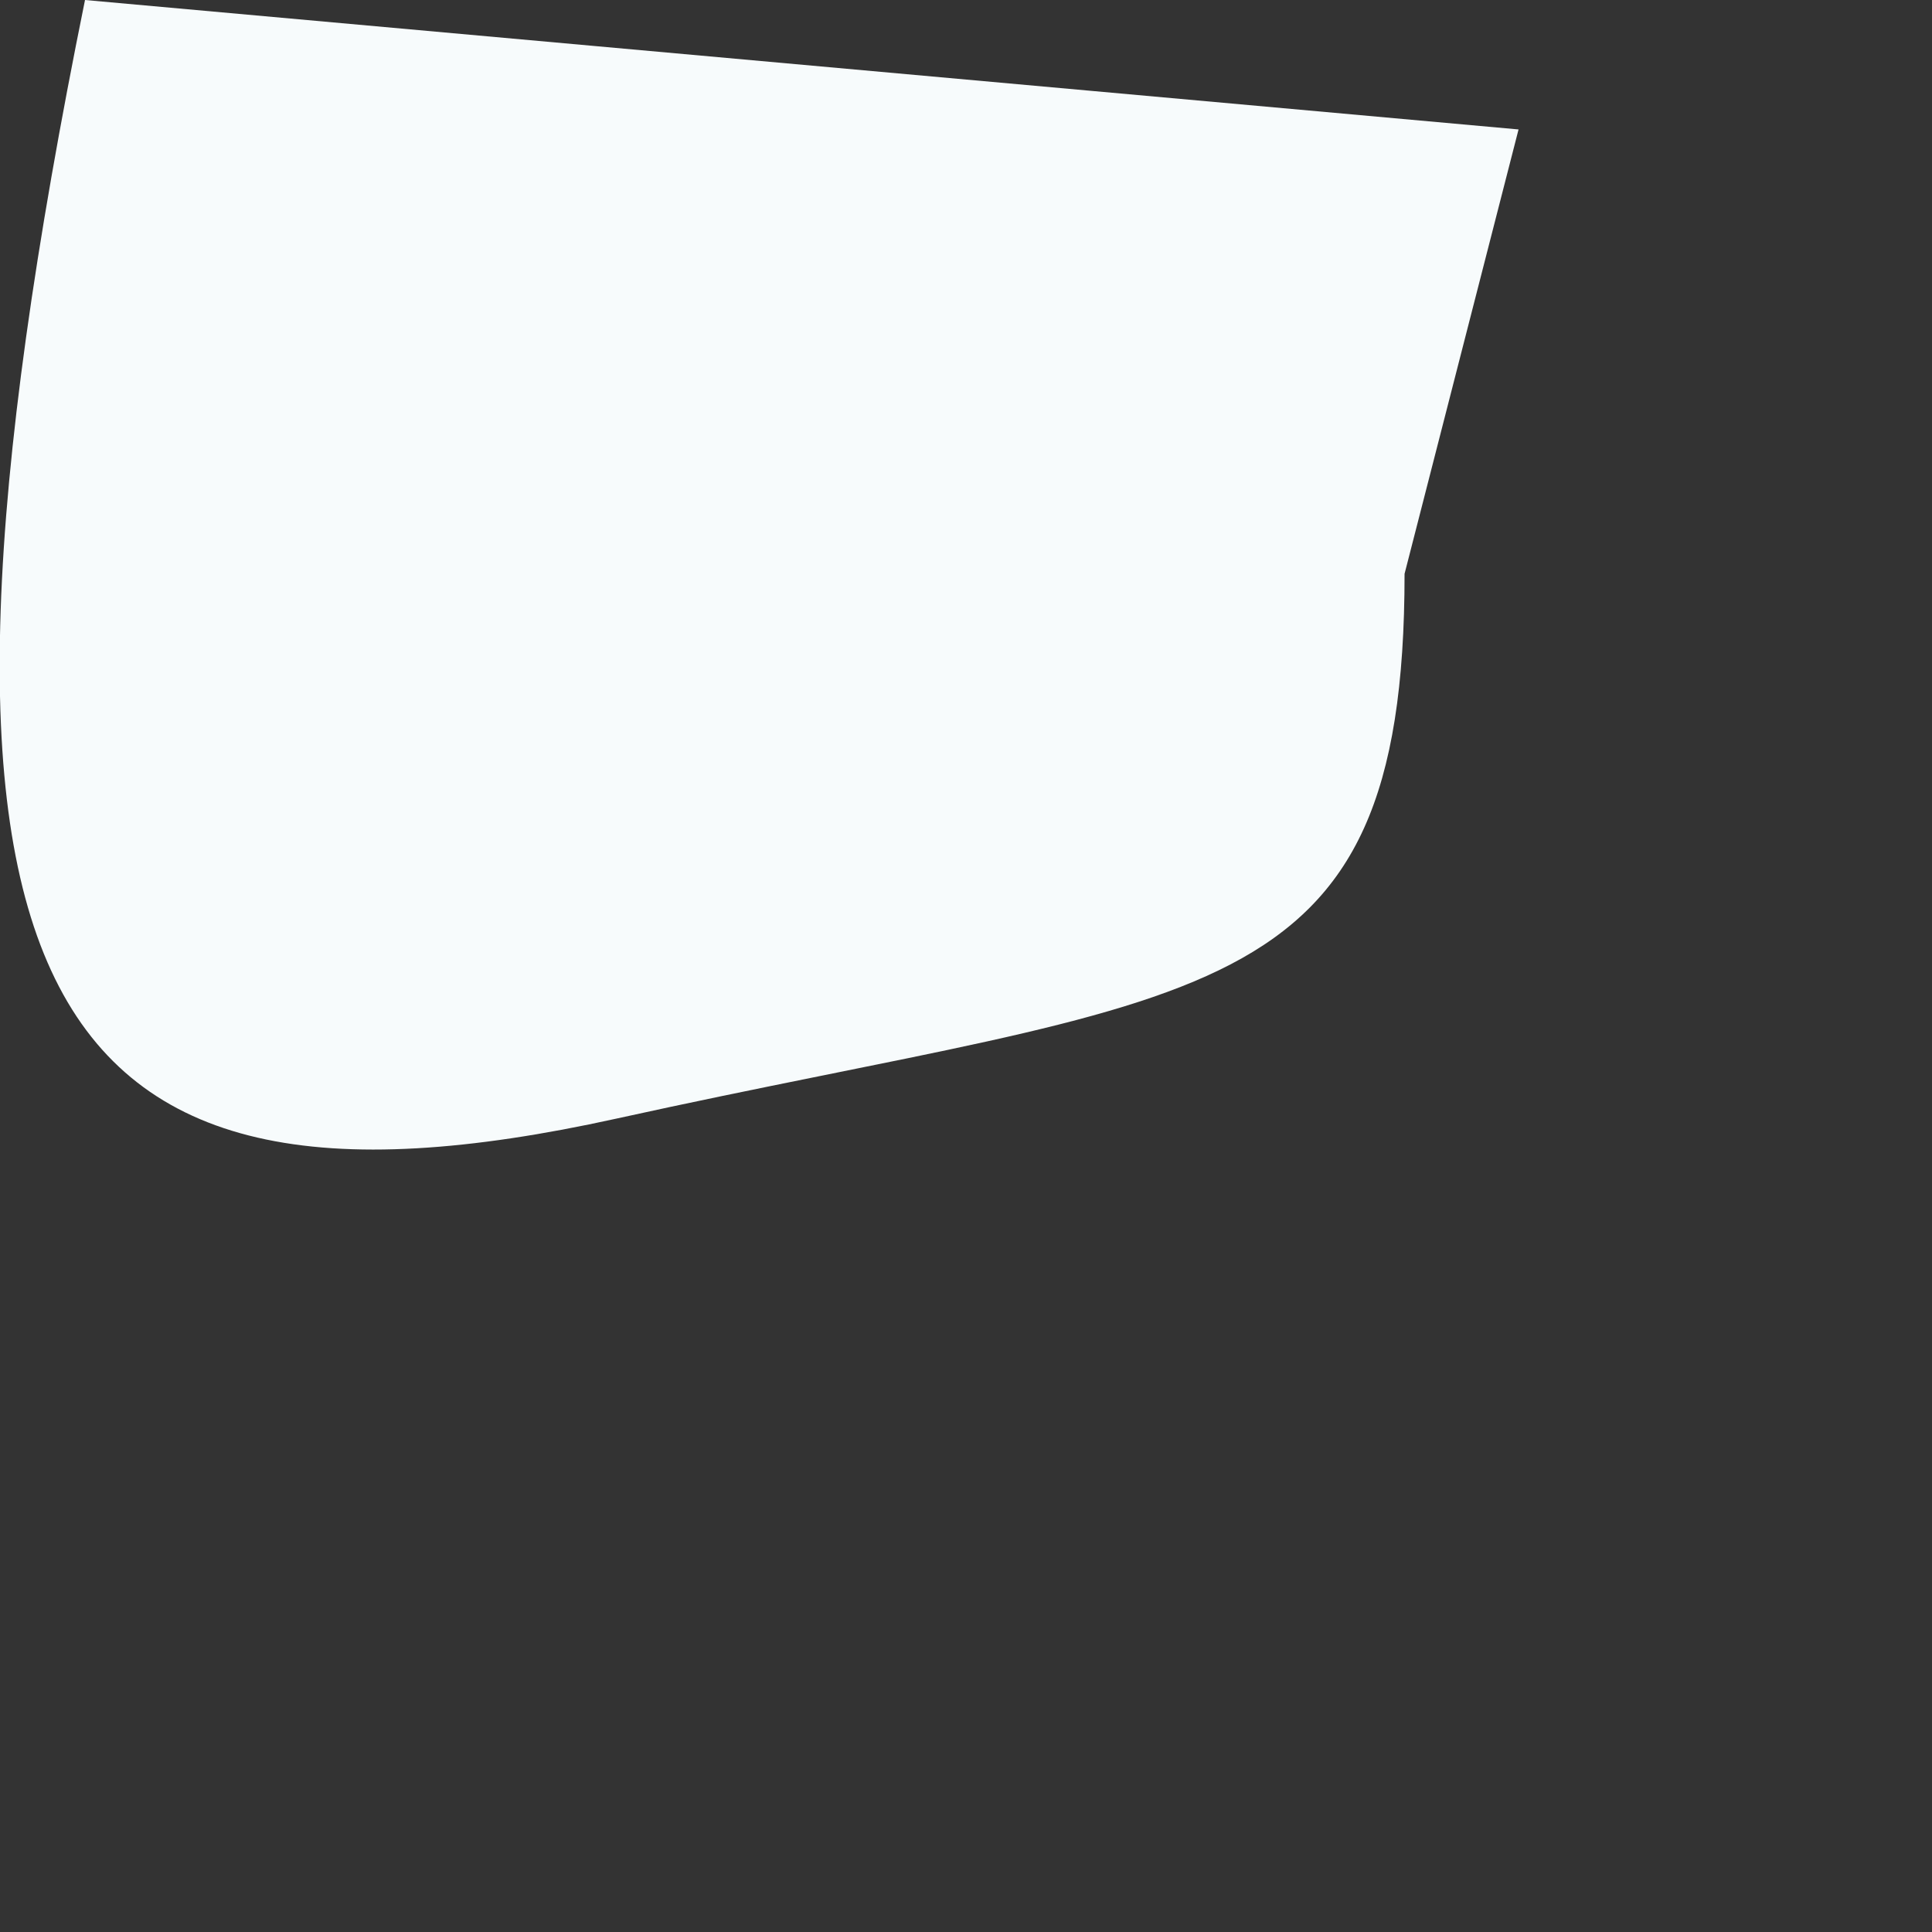 <?xml version="1.0" encoding="utf-8"?>
<svg xmlns="http://www.w3.org/2000/svg" fill="none" height="100%" overflow="visible" preserveAspectRatio="none" style="display: block;" viewBox="0 0 1 1" width="100%">
<rect x="0" y="0" width="1" height="1" fill="#333333" stroke="none"/>
<path d="M0.727 0.297C0.727 0.527 0.623 0.512 0.319 0.579C0.015 0.646 -0.06 0.512 0.044 0L0.786 0.067L0.727 0.297Z" fill="#F7FBFC" id="Vector"/>
</svg>